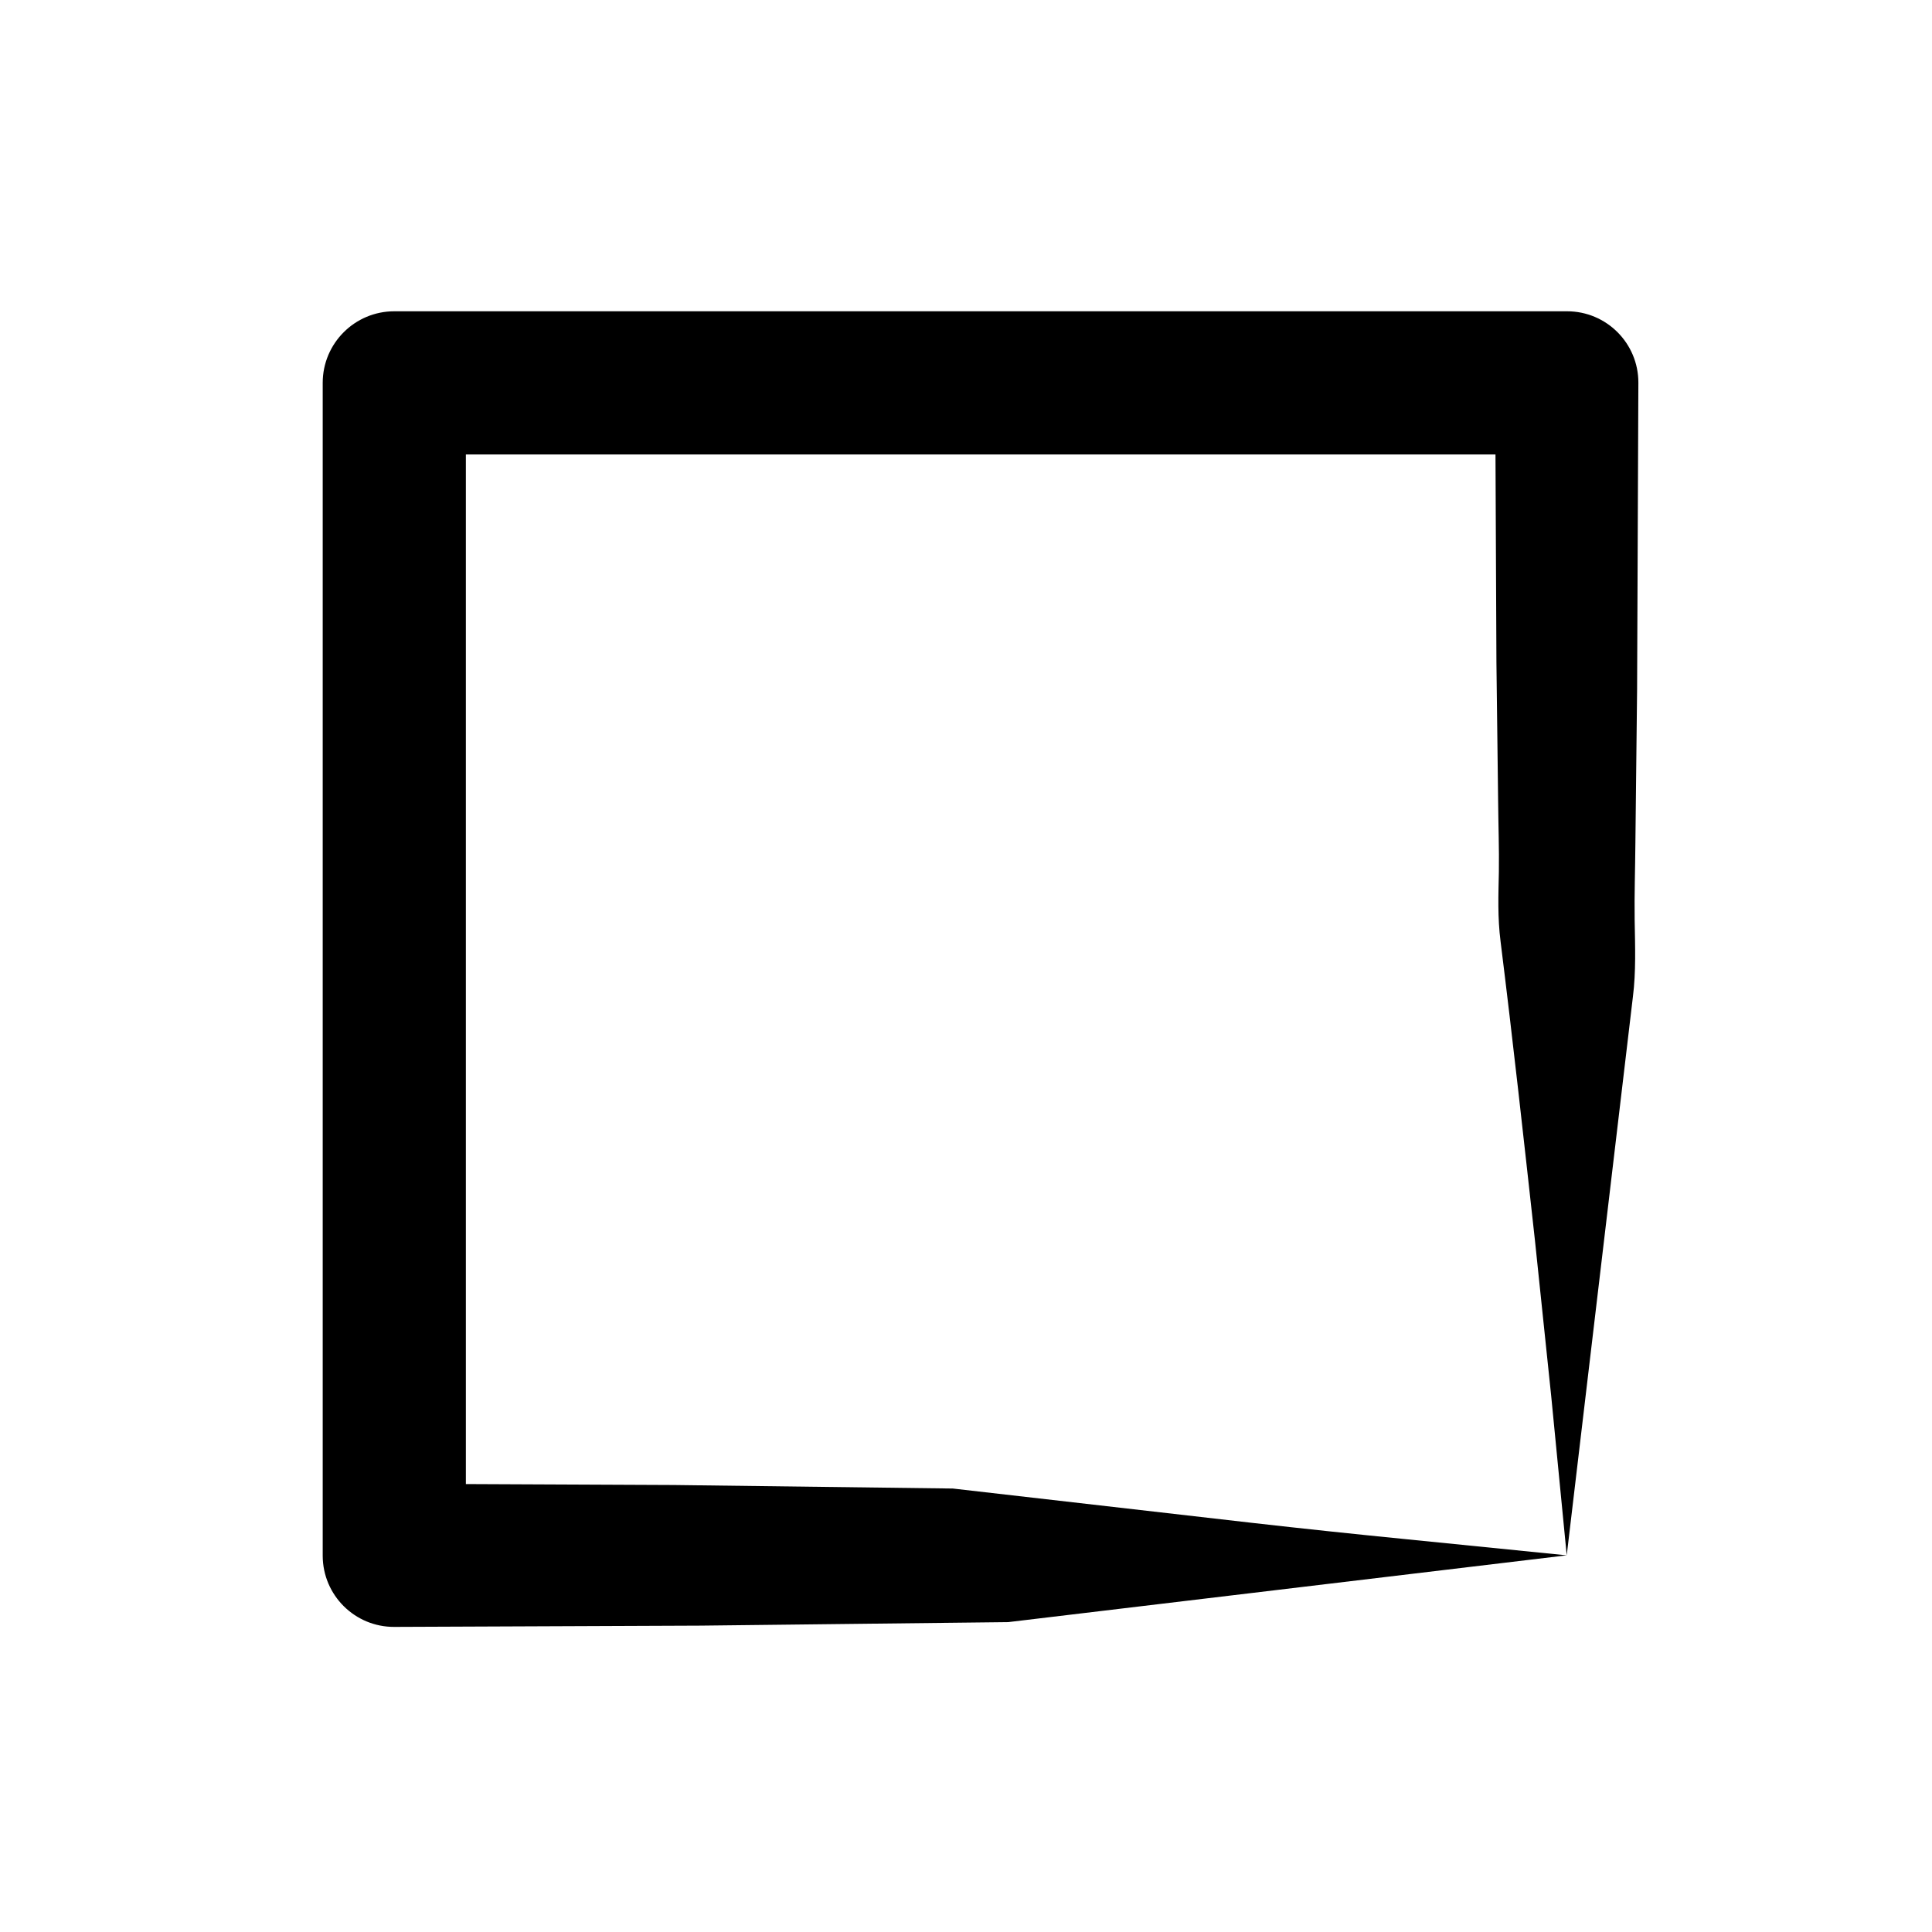 <?xml version="1.0" encoding="UTF-8"?>
<!-- Uploaded to: SVG Repo, www.svgrepo.com, Generator: SVG Repo Mixer Tools -->
<svg fill="#000000" width="800px" height="800px" version="1.1" viewBox="144 144 512 512" xmlns="http://www.w3.org/2000/svg">
 <path d="m559.2 556.18-148.02 17.699-81.457 0.93-81.234 0.336c-10.434 0.047-18.922-8.379-18.969-18.812v-310.87c0-10.473 8.496-18.969 18.969-18.969h310.8c10.434 0 18.895 8.457 18.895 18.895v0.082l-0.336 81.234-0.453 40.703c-0.055 6.797-0.289 13.531-0.195 20.383 0.121 6.863 0.367 13.809-0.457 20.297zm0 0-4.121-42.27-4.297-41.133c-2.988-27.102-5.891-53.398-9.109-79.215-0.832-6.457-0.578-12.453-0.457-18.539 0.09-6.098-0.141-12.305-0.195-18.453l-0.453-36.98-0.336-74.125 18.969 18.969h-310.71l18.969-18.969v310.71l-18.969-18.969 74.125 0.336 73.898 0.934 79.152 9.078c13.578 1.543 27.297 2.996 41.16 4.367z"/>
</svg>